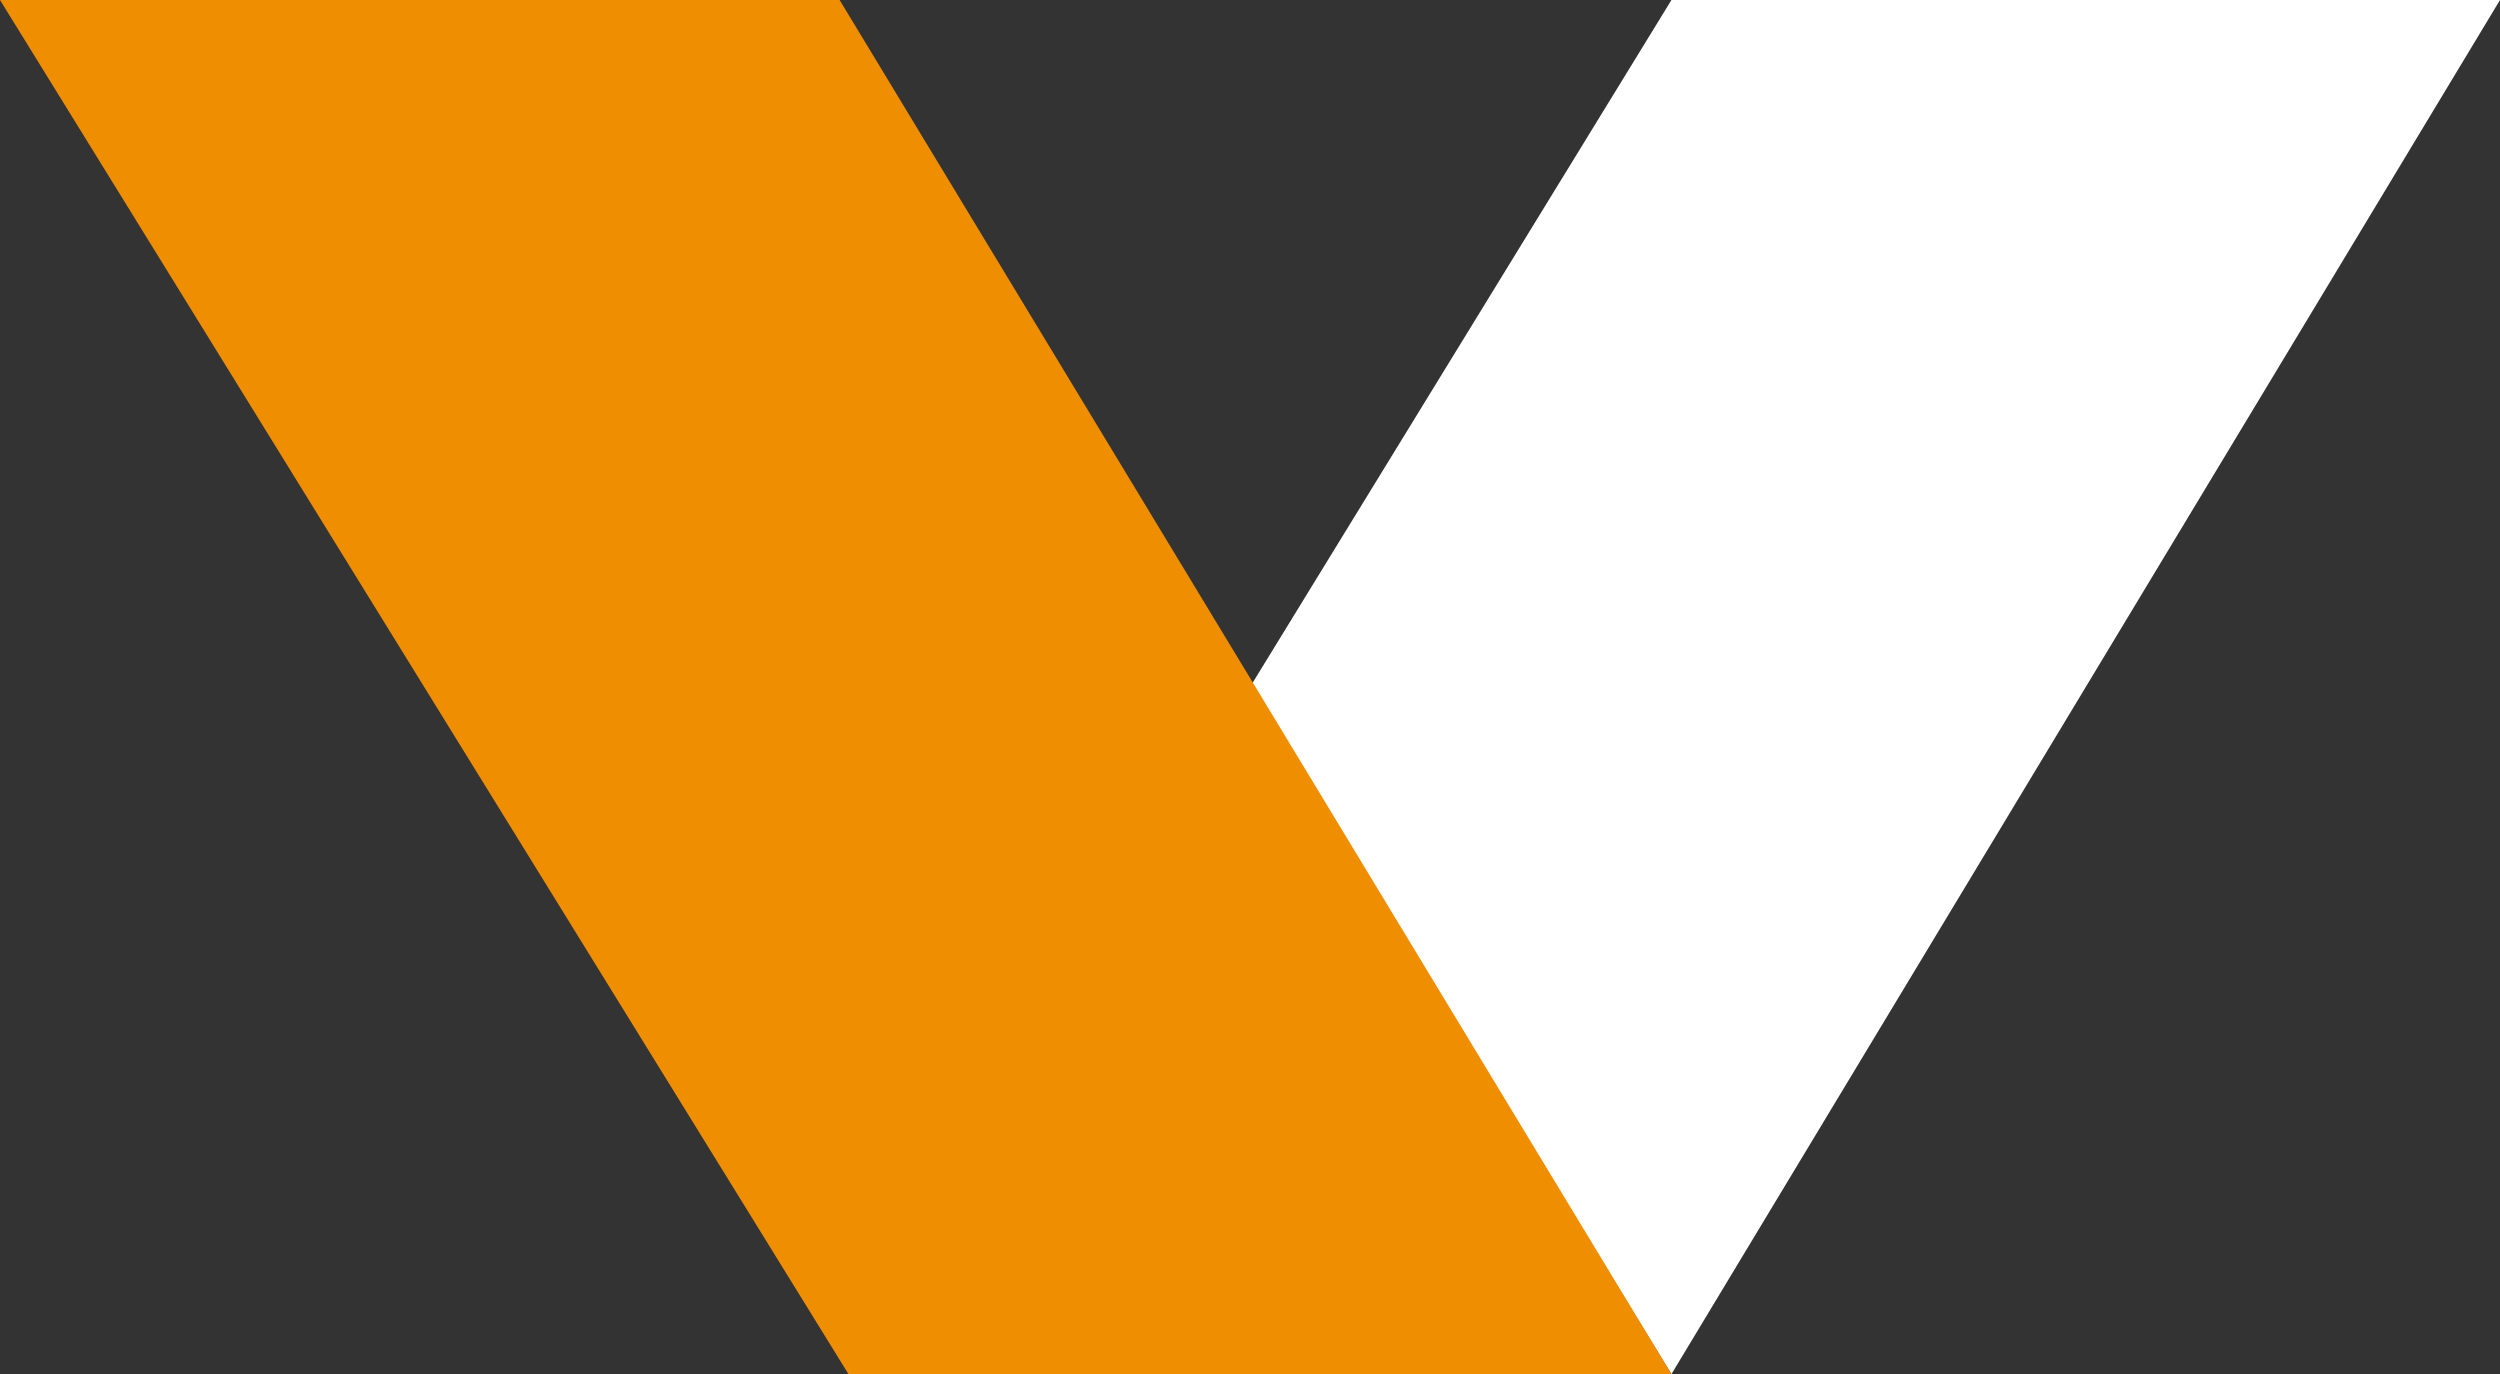 <?xml version="1.0" encoding="UTF-8" standalone="no"?>
<!DOCTYPE svg PUBLIC "-//W3C//DTD SVG 1.1//EN" "http://www.w3.org/Graphics/SVG/1.1/DTD/svg11.dtd">
<svg width="100%" height="100%" viewBox="0 0 695 382" version="1.1" xmlns="http://www.w3.org/2000/svg" xmlns:xlink="http://www.w3.org/1999/xlink" xml:space="preserve" xmlns:serif="http://www.serif.com/" style="fill-rule:evenodd;clip-rule:evenodd;stroke-linejoin:round;stroke-miterlimit:2;">
    <rect x="0" y="0" width="695" height="382" fill="#333333" stroke="none"/>
    <path d="M695,0L464.663,0L347.5,191L464.663,382L695,0Z" style="fill:white;"/>
    <path d="M0,0L233.411,0L464.663,382L235.873,382L0,0Z" style="fill:rgb(239,142,1);"/>
</svg>
